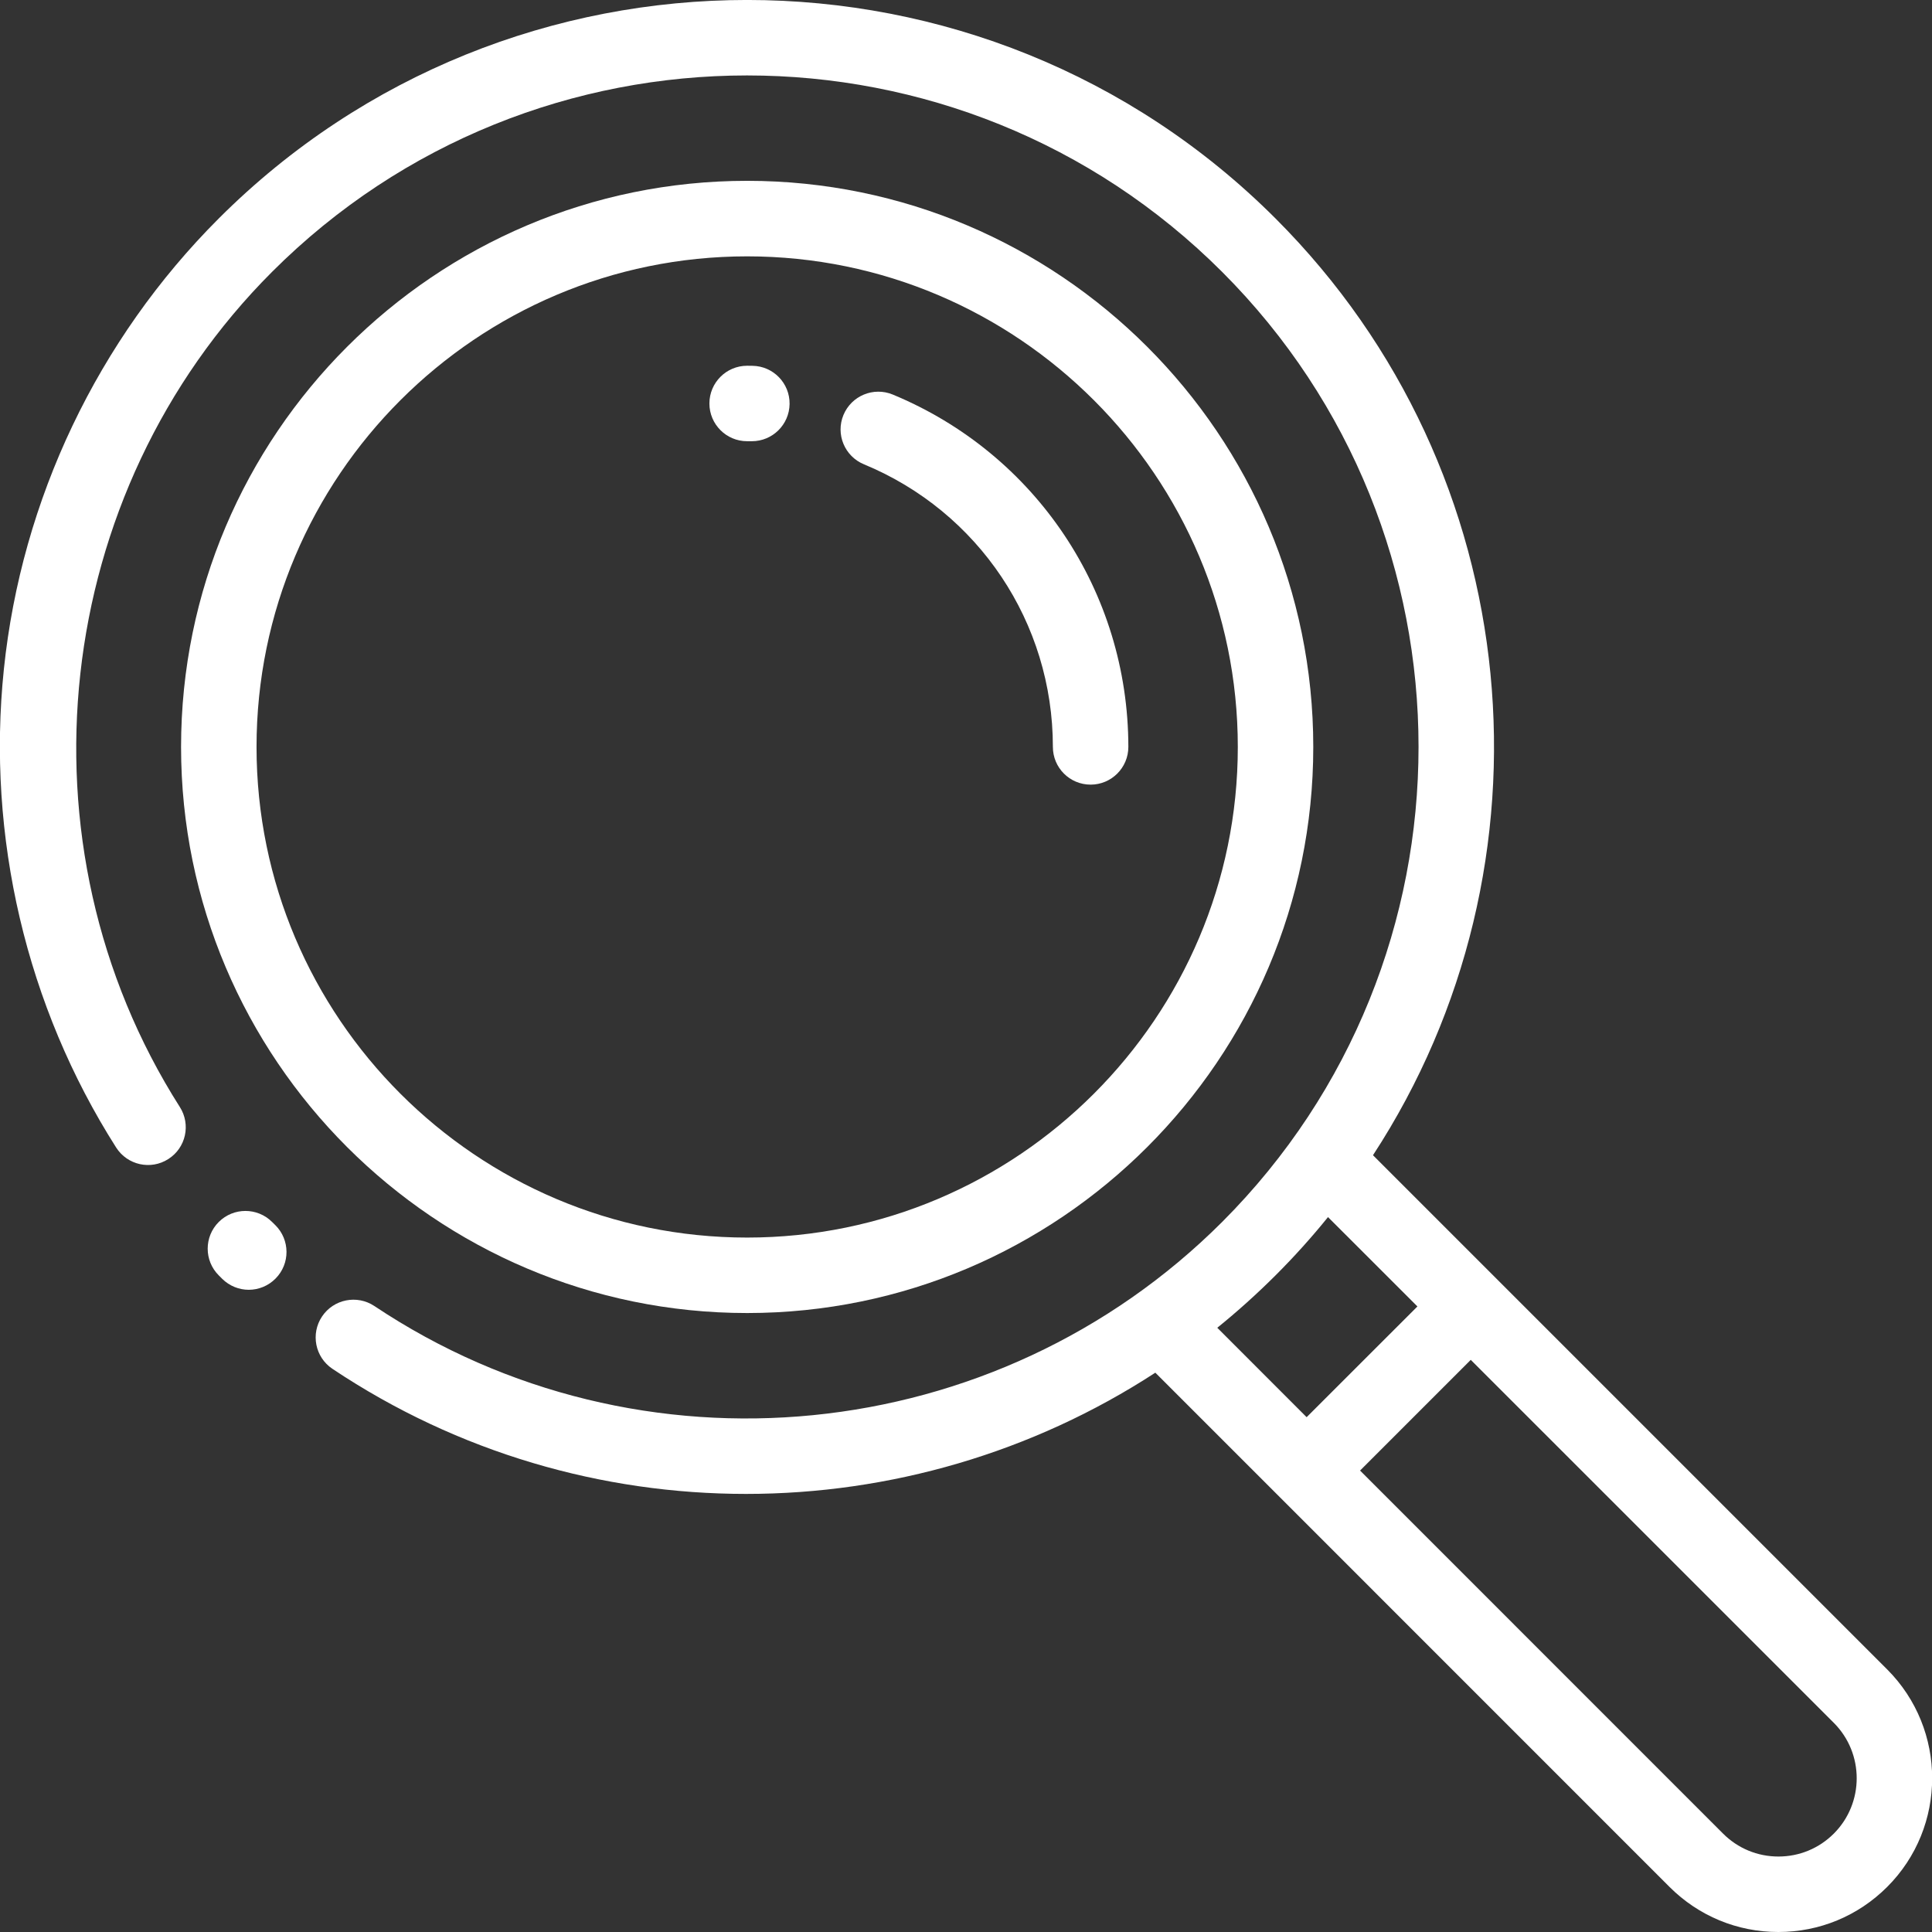 <?xml version="1.0"?>
<svg xmlns="http://www.w3.org/2000/svg" xmlns:xlink="http://www.w3.org/1999/xlink" version="1.1" id="Capa_1" x="0px" y="0px" width="32px" height="32px" viewBox="184 384 32 32" enable-background="new 184 384 32 32" xml:space="preserve" data-global-elvn="enableViewport, disableClick, none, startInvisible, notResponsive, 0, notLoop, 500">
<rect x="184" y="384" width="32" height="32" fill="#333333" stroke="none"/>
<g>
	<g>
		<path fill="#FFFFFF" d="M196.375,386.995c-5.17,0-9.376,4.207-9.376,9.377c0,5.169,4.206,9.376,9.376,9.376    c5.17,0,9.377-4.207,9.377-9.376C205.752,391.201,201.545,386.995,196.375,386.995z M196.375,404.498    c-4.481,0-8.126-3.646-8.126-8.126s3.646-8.126,8.126-8.126c4.48,0,8.127,3.646,8.127,8.126S200.855,404.498,196.375,404.498z"/>
	</g>
</g>
<g>
	<g>
		<path fill="#FFFFFF" d="M188.56,404.292l-0.053-0.052c-0.244-0.244-0.64-0.244-0.884,0s-0.244,0.64,0,0.884l0.058,0.058    c0.122,0.12,0.281,0.181,0.439,0.181c0.161,0,0.322-0.063,0.444-0.186C188.808,404.931,188.805,404.535,188.56,404.292z"/>
	</g>
</g>
<g>
	<g>
		<path fill="#FFFFFF" d="M215.258,411.651l-8.517-8.517c3.132-4.796,2.594-11.307-1.614-15.515c-4.826-4.826-12.678-4.826-17.504,0    c-2.003,2.002-3.267,4.654-3.559,7.466c-0.288,2.771,0.373,5.585,1.86,7.922c0.186,0.291,0.572,0.377,0.863,0.191    c0.292-0.185,0.377-0.571,0.192-0.862c-2.773-4.357-2.131-10.175,1.527-13.833c4.338-4.338,11.397-4.338,15.736,0    c4.338,4.338,4.338,11.397,0,15.737c-3.743,3.741-9.647,4.327-14.041,1.392c-0.287-0.191-0.675-0.114-0.867,0.173    s-0.115,0.675,0.172,0.867c2.084,1.392,4.472,2.072,6.851,2.072c2.376,0,4.741-0.681,6.779-2.008l2.063,2.063    c0.001,0,0.001,0,0.001,0.001l0,0l6.453,6.454c0.482,0.481,1.122,0.746,1.802,0.746c0.681,0,1.32-0.265,1.802-0.746    C216.251,414.261,216.251,412.646,215.258,411.651z M204.162,405.992c0.334-0.27,0.656-0.56,0.965-0.868    c0.31-0.31,0.6-0.632,0.869-0.965l1.481,1.48c-0.004,0.004-0.008,0.007-0.011,0.011l-1.824,1.823L204.162,405.992z     M214.374,414.37c-0.245,0.245-0.571,0.38-0.918,0.38c-0.346,0-0.672-0.135-0.917-0.38l-6.012-6.013l1.823-1.823    c0.003-0.004,0.007-0.008,0.01-0.011l6.014,6.013C214.879,413.042,214.879,413.864,214.374,414.37z"/>
	</g>
</g>
<g>
	<g>
		<path fill="#FFFFFF" d="M198.787,390.535c-0.319-0.132-0.685,0.02-0.817,0.339c-0.132,0.319,0.02,0.684,0.339,0.816    c1.901,0.786,3.13,2.624,3.13,4.681c0,0.345,0.279,0.625,0.625,0.625c0.345,0,0.625-0.28,0.625-0.625    C202.688,393.806,201.156,391.516,198.787,390.535z"/>
	</g>
</g>
<g>
	<g>
		<path fill="#FFFFFF" d="M196.462,390.059c-0.029-0.001-0.058-0.001-0.087-0.001c-0.345,0-0.625,0.28-0.625,0.625    s0.28,0.625,0.625,0.625c0.023,0,0.046,0,0.069,0c0.003,0,0.006,0,0.009,0c0.341,0,0.62-0.274,0.625-0.616    C197.083,390.347,196.807,390.063,196.462,390.059z"/>
	</g>
</g>
</svg>
